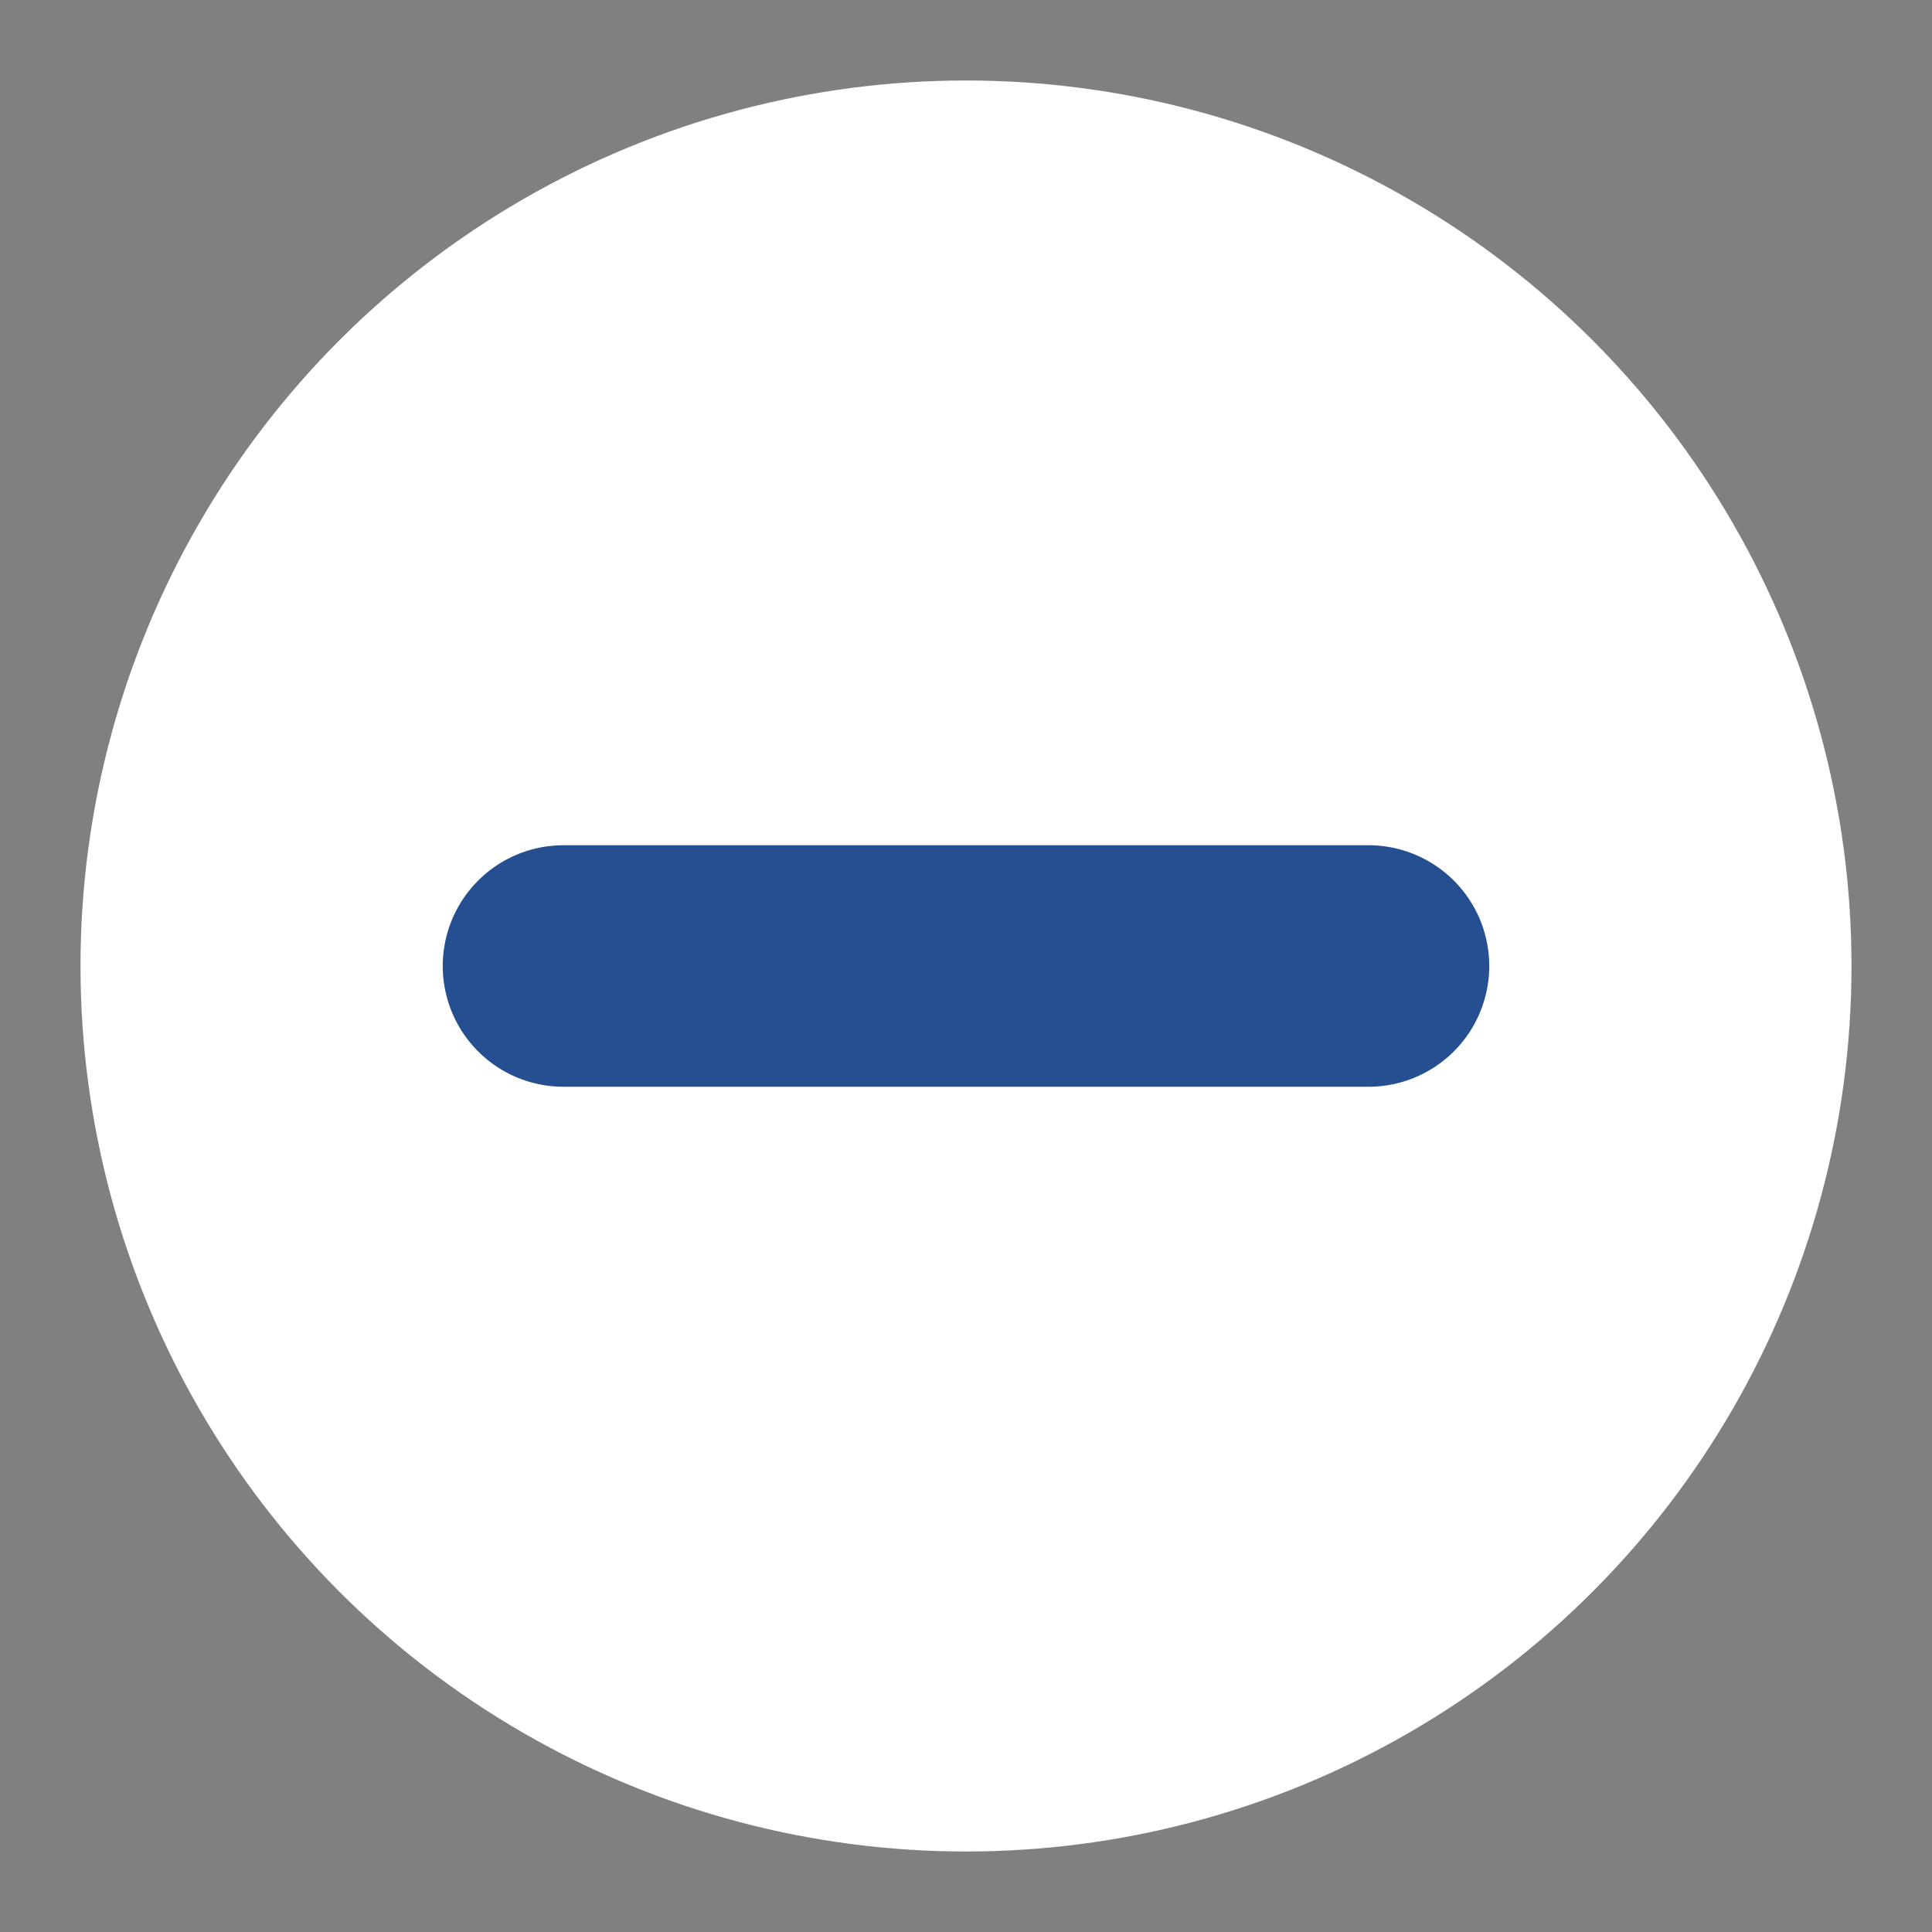 <svg xmlns="http://www.w3.org/2000/svg" width="24" height="24" viewBox="0 0 24 24"><rect x="0" y="0" width="24" height="24" fill="#808080" stroke="none"/><g transform="translate(-277 -20)"><circle cx="11" cy="11" r="11" transform="translate(278 21)" fill="#fff"/><path d="M11,0A11,11,0,1,0,22,11,11,11,0,0,0,11,0m0-1A12,12,0,0,1,23,11,12,12,0,0,1,11,23,12,12,0,0,1-1,11,12,12,0,0,1,11-1Z" transform="translate(278 21)" fill="rgba(0,0,0,0)"/><g transform="translate(4 5)"><path d="M10,1.5H0A1.5,1.5,0,0,1-1.5,0,1.5,1.5,0,0,1,0-1.5H10A1.5,1.5,0,0,1,11.5,0,1.5,1.5,0,0,1,10,1.5Z" transform="translate(280 27)" fill="#254f90"/></g></g></svg>